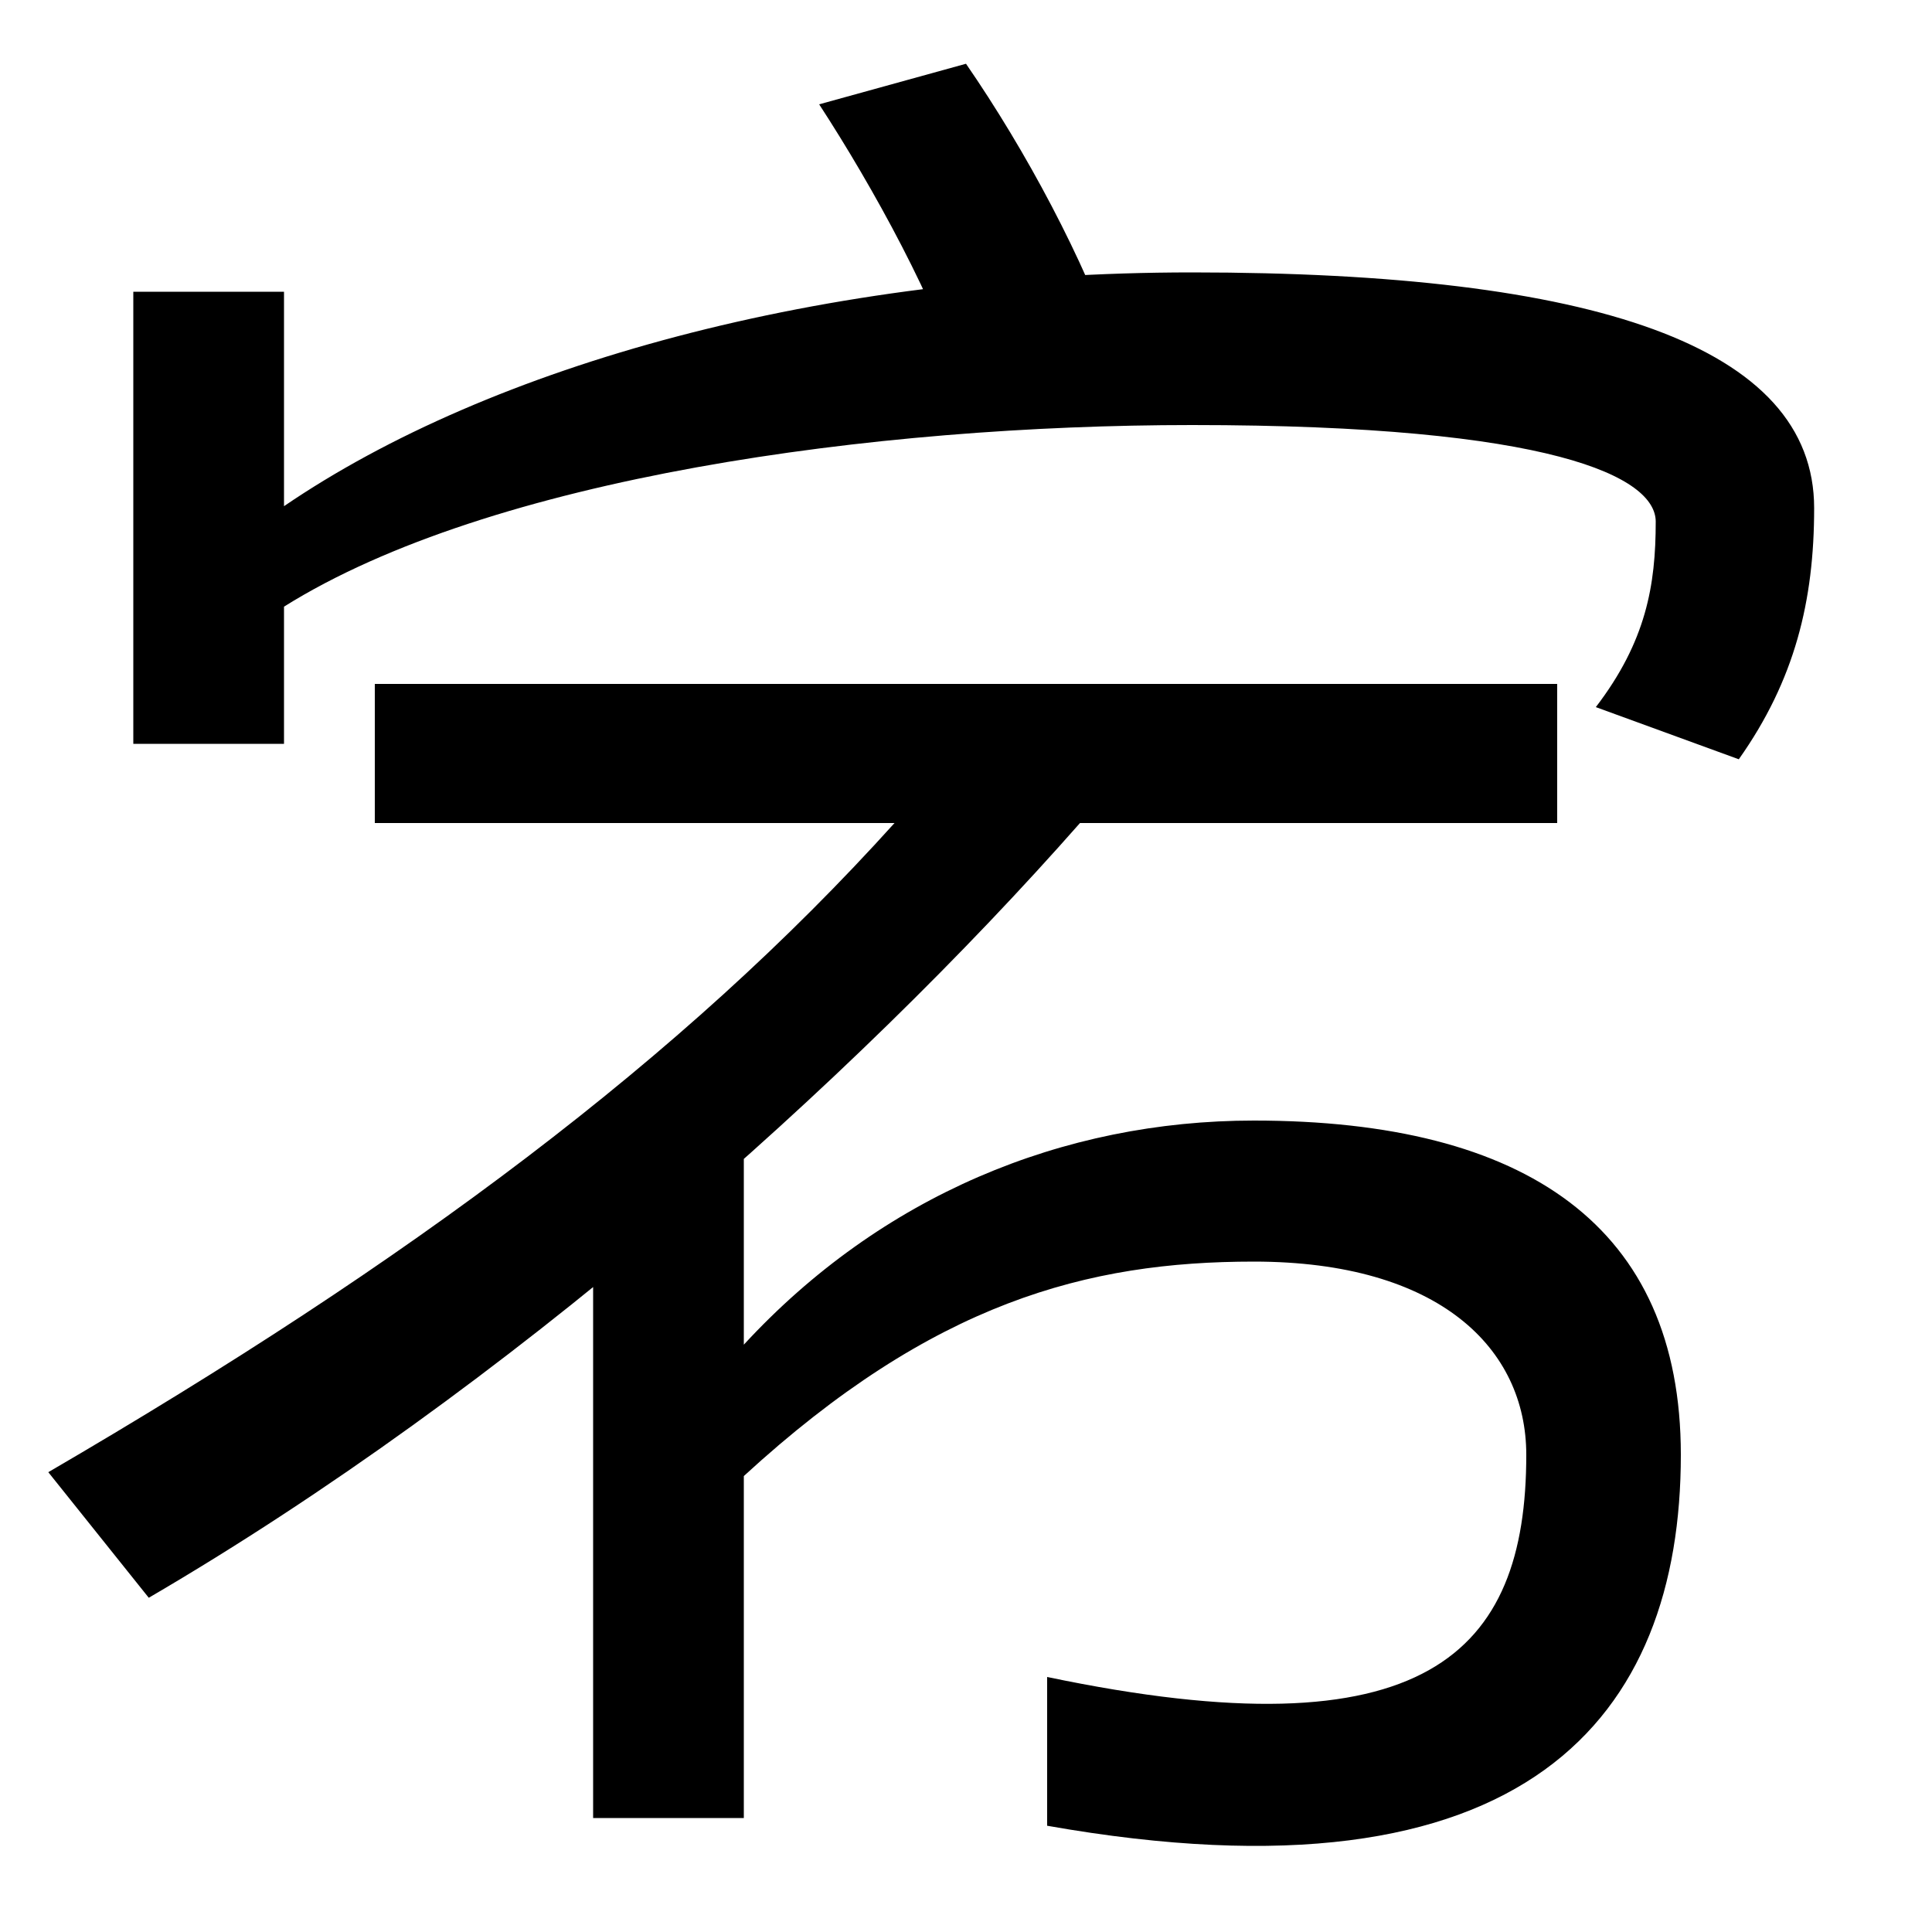 <svg xmlns="http://www.w3.org/2000/svg" width="1000" height="1000"><path d="M826 514 900 487C929 528 939 569 939 617C939 701 825 739 617 739C426 739 254 691 147 618V729H69V495H147V566C254 633 453 660 617 660C804 660 857 633 857 610C857 577 852 548 826 514ZM499 677 578 697C561 746 531 802 500 847L424 826C452 783 485 723 499 677ZM25 118 77 53C262 161 441 320 559 454H806V526H194V454H463C353 332 212 227 25 118ZM542 12V-65C791 -109 870 -8 870 127C870 245 790 300 649 300C550 300 456 261 385 184V297H307V-61H385V116C483 206 563 227 649 227C745 227 790 182 790 127C790 24 738 -29 542 12Z" transform="translate(0, 880) scale(1,-1)" /></svg>